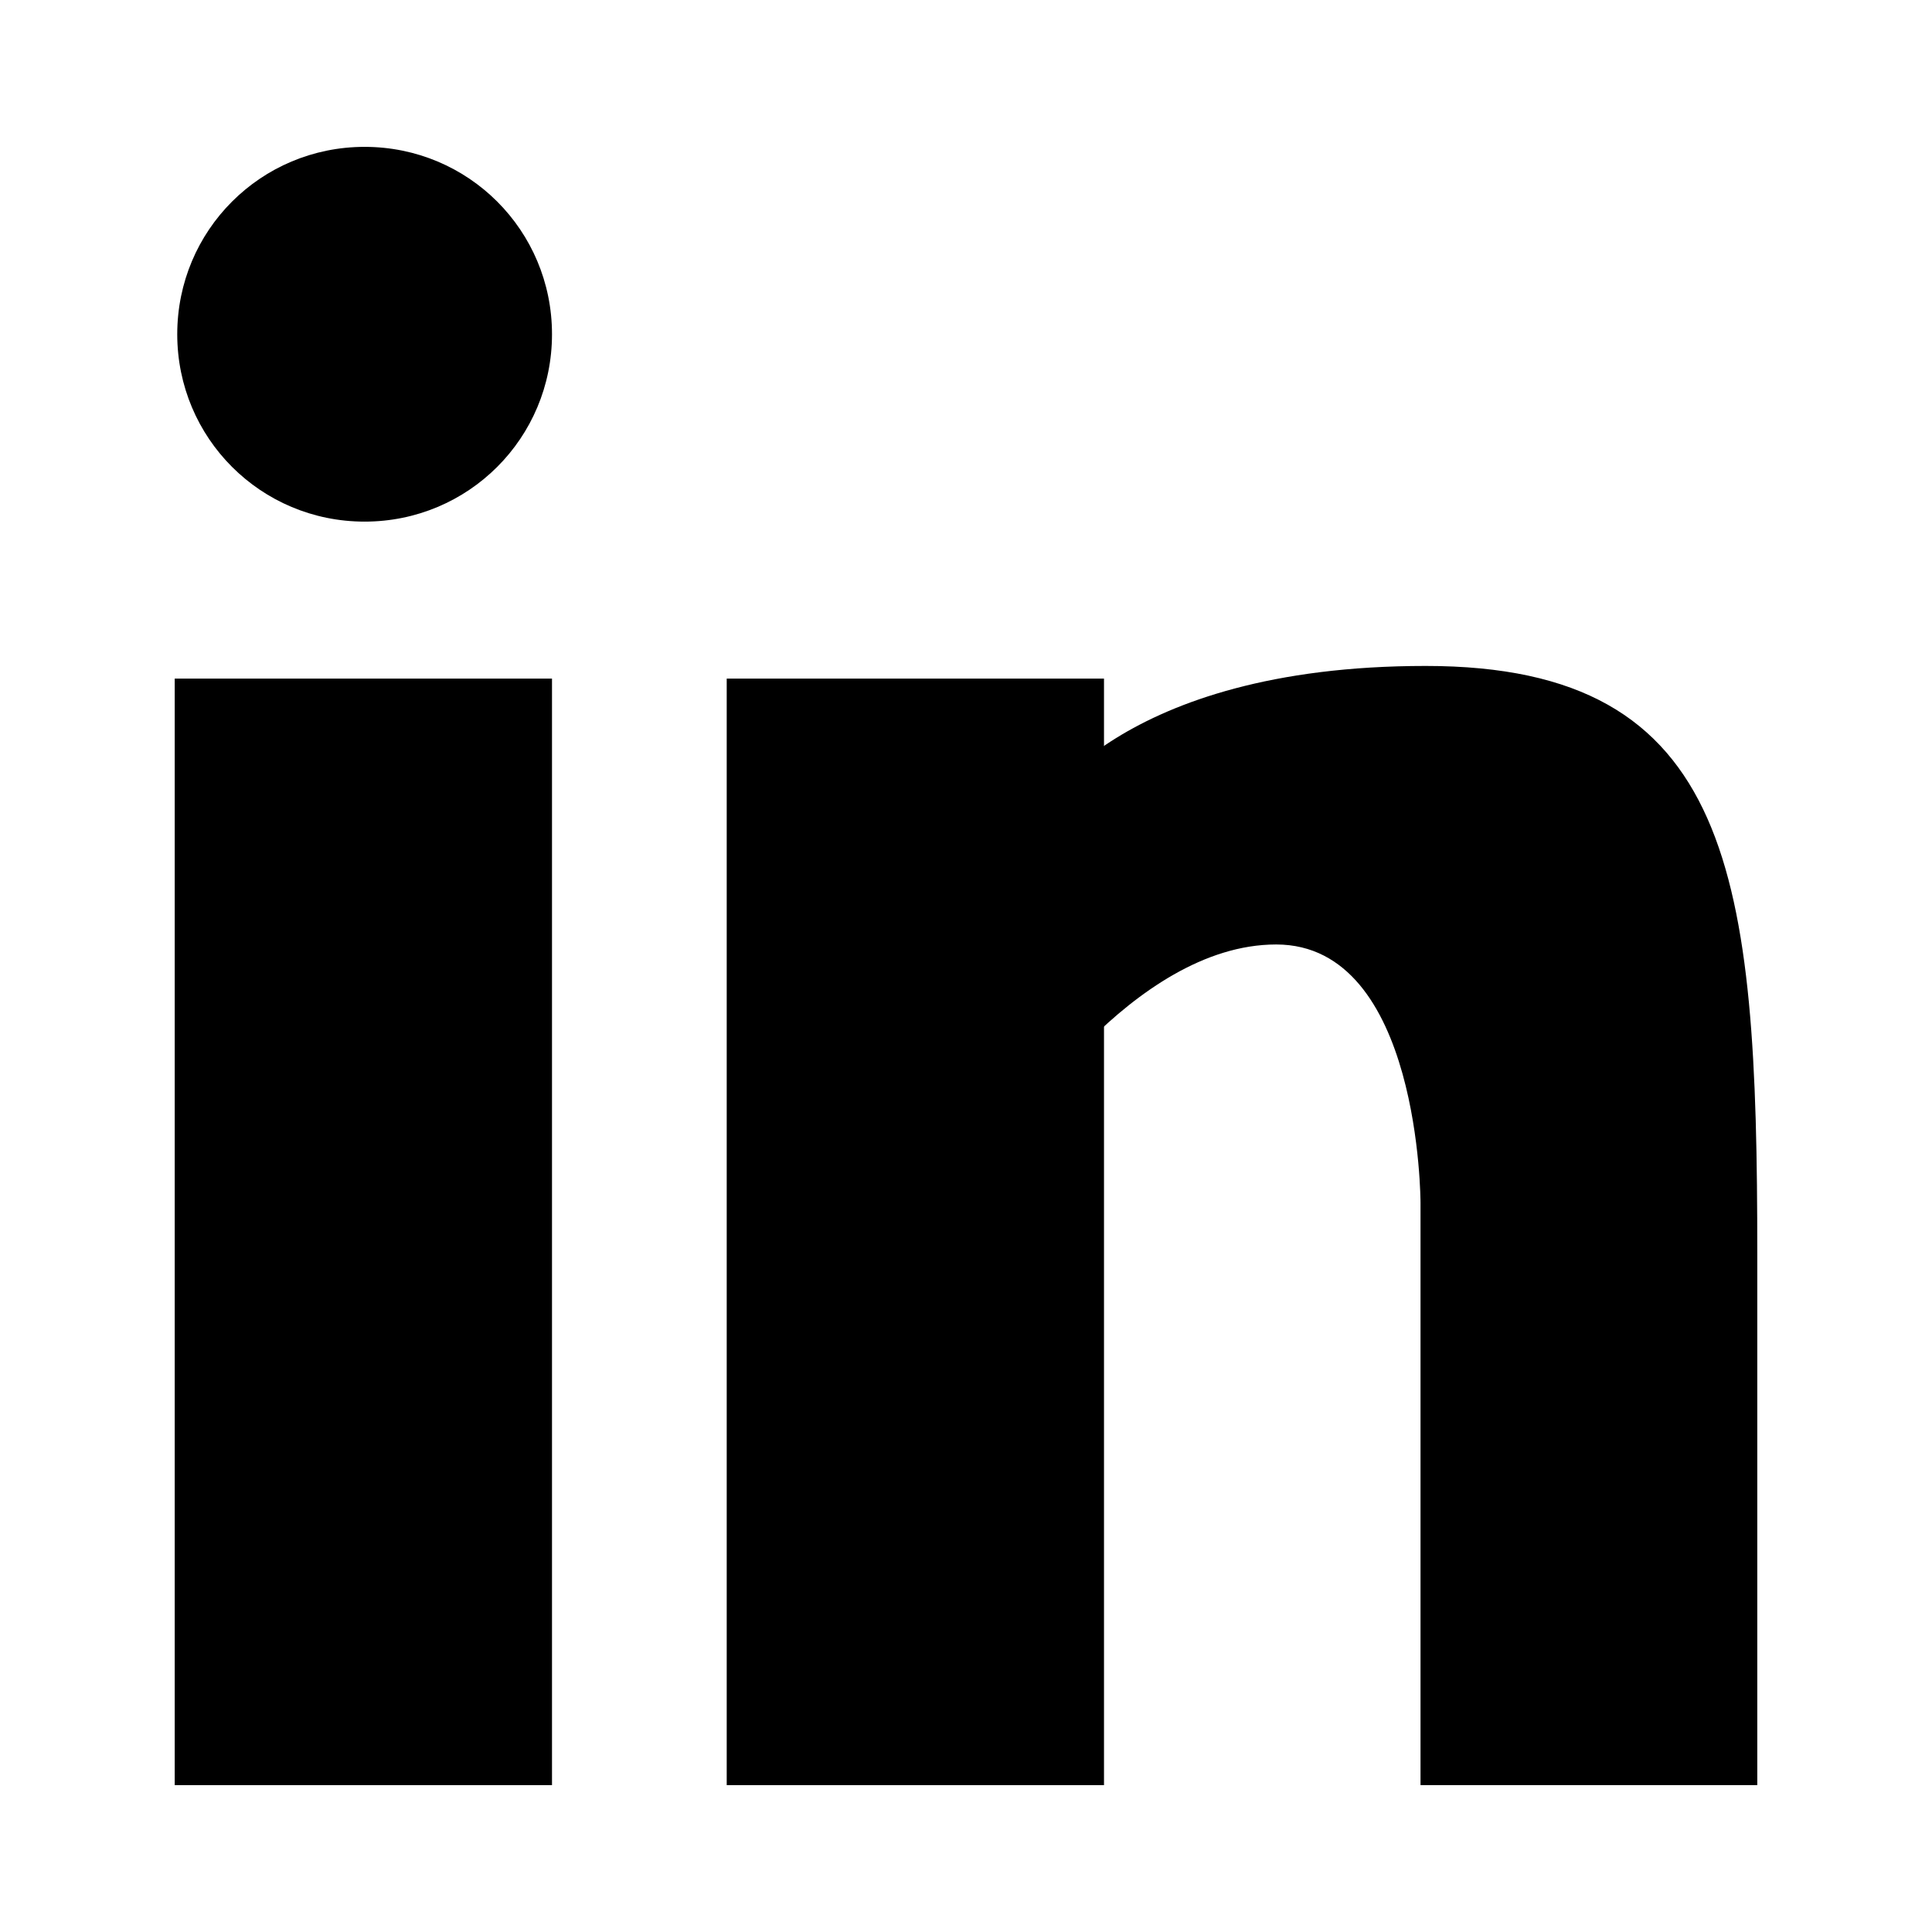 <?xml version="1.0" encoding="UTF-8"?>
<svg id="Layer_2" xmlns="http://www.w3.org/2000/svg" version="1.1" viewBox="0 0 76.3 76.3">
  <!-- Generator: Adobe Illustrator 29.5.1, SVG Export Plug-In . SVG Version: 2.1.0 Build 141)  -->
  <g id="Layer_1-2">
    <g>
      <path d="M21.8,13.2c0,4.1-3.3,7.4-7.4,7.4s-7.4-3.3-7.4-7.4,3.3-7.4,7.4-7.4,7.4,3.3,7.4,7.4h0Z"/>
      <rect x="6.9" y="26.8" width="14.9" height="43.7"/>
      <rect x="28.7" y="26.8" width="14.9" height="43.7"/>
      <path d="M41,32s3.1-5.7,15.3-5.7,13.1,8.3,13.1,23.2v21h-13.3v-23s0-10.2-5.7-10.2-10.5,7.6-10.5,7.6l1.1-12.9h0Z"/>
    </g>
  </g>
</svg>